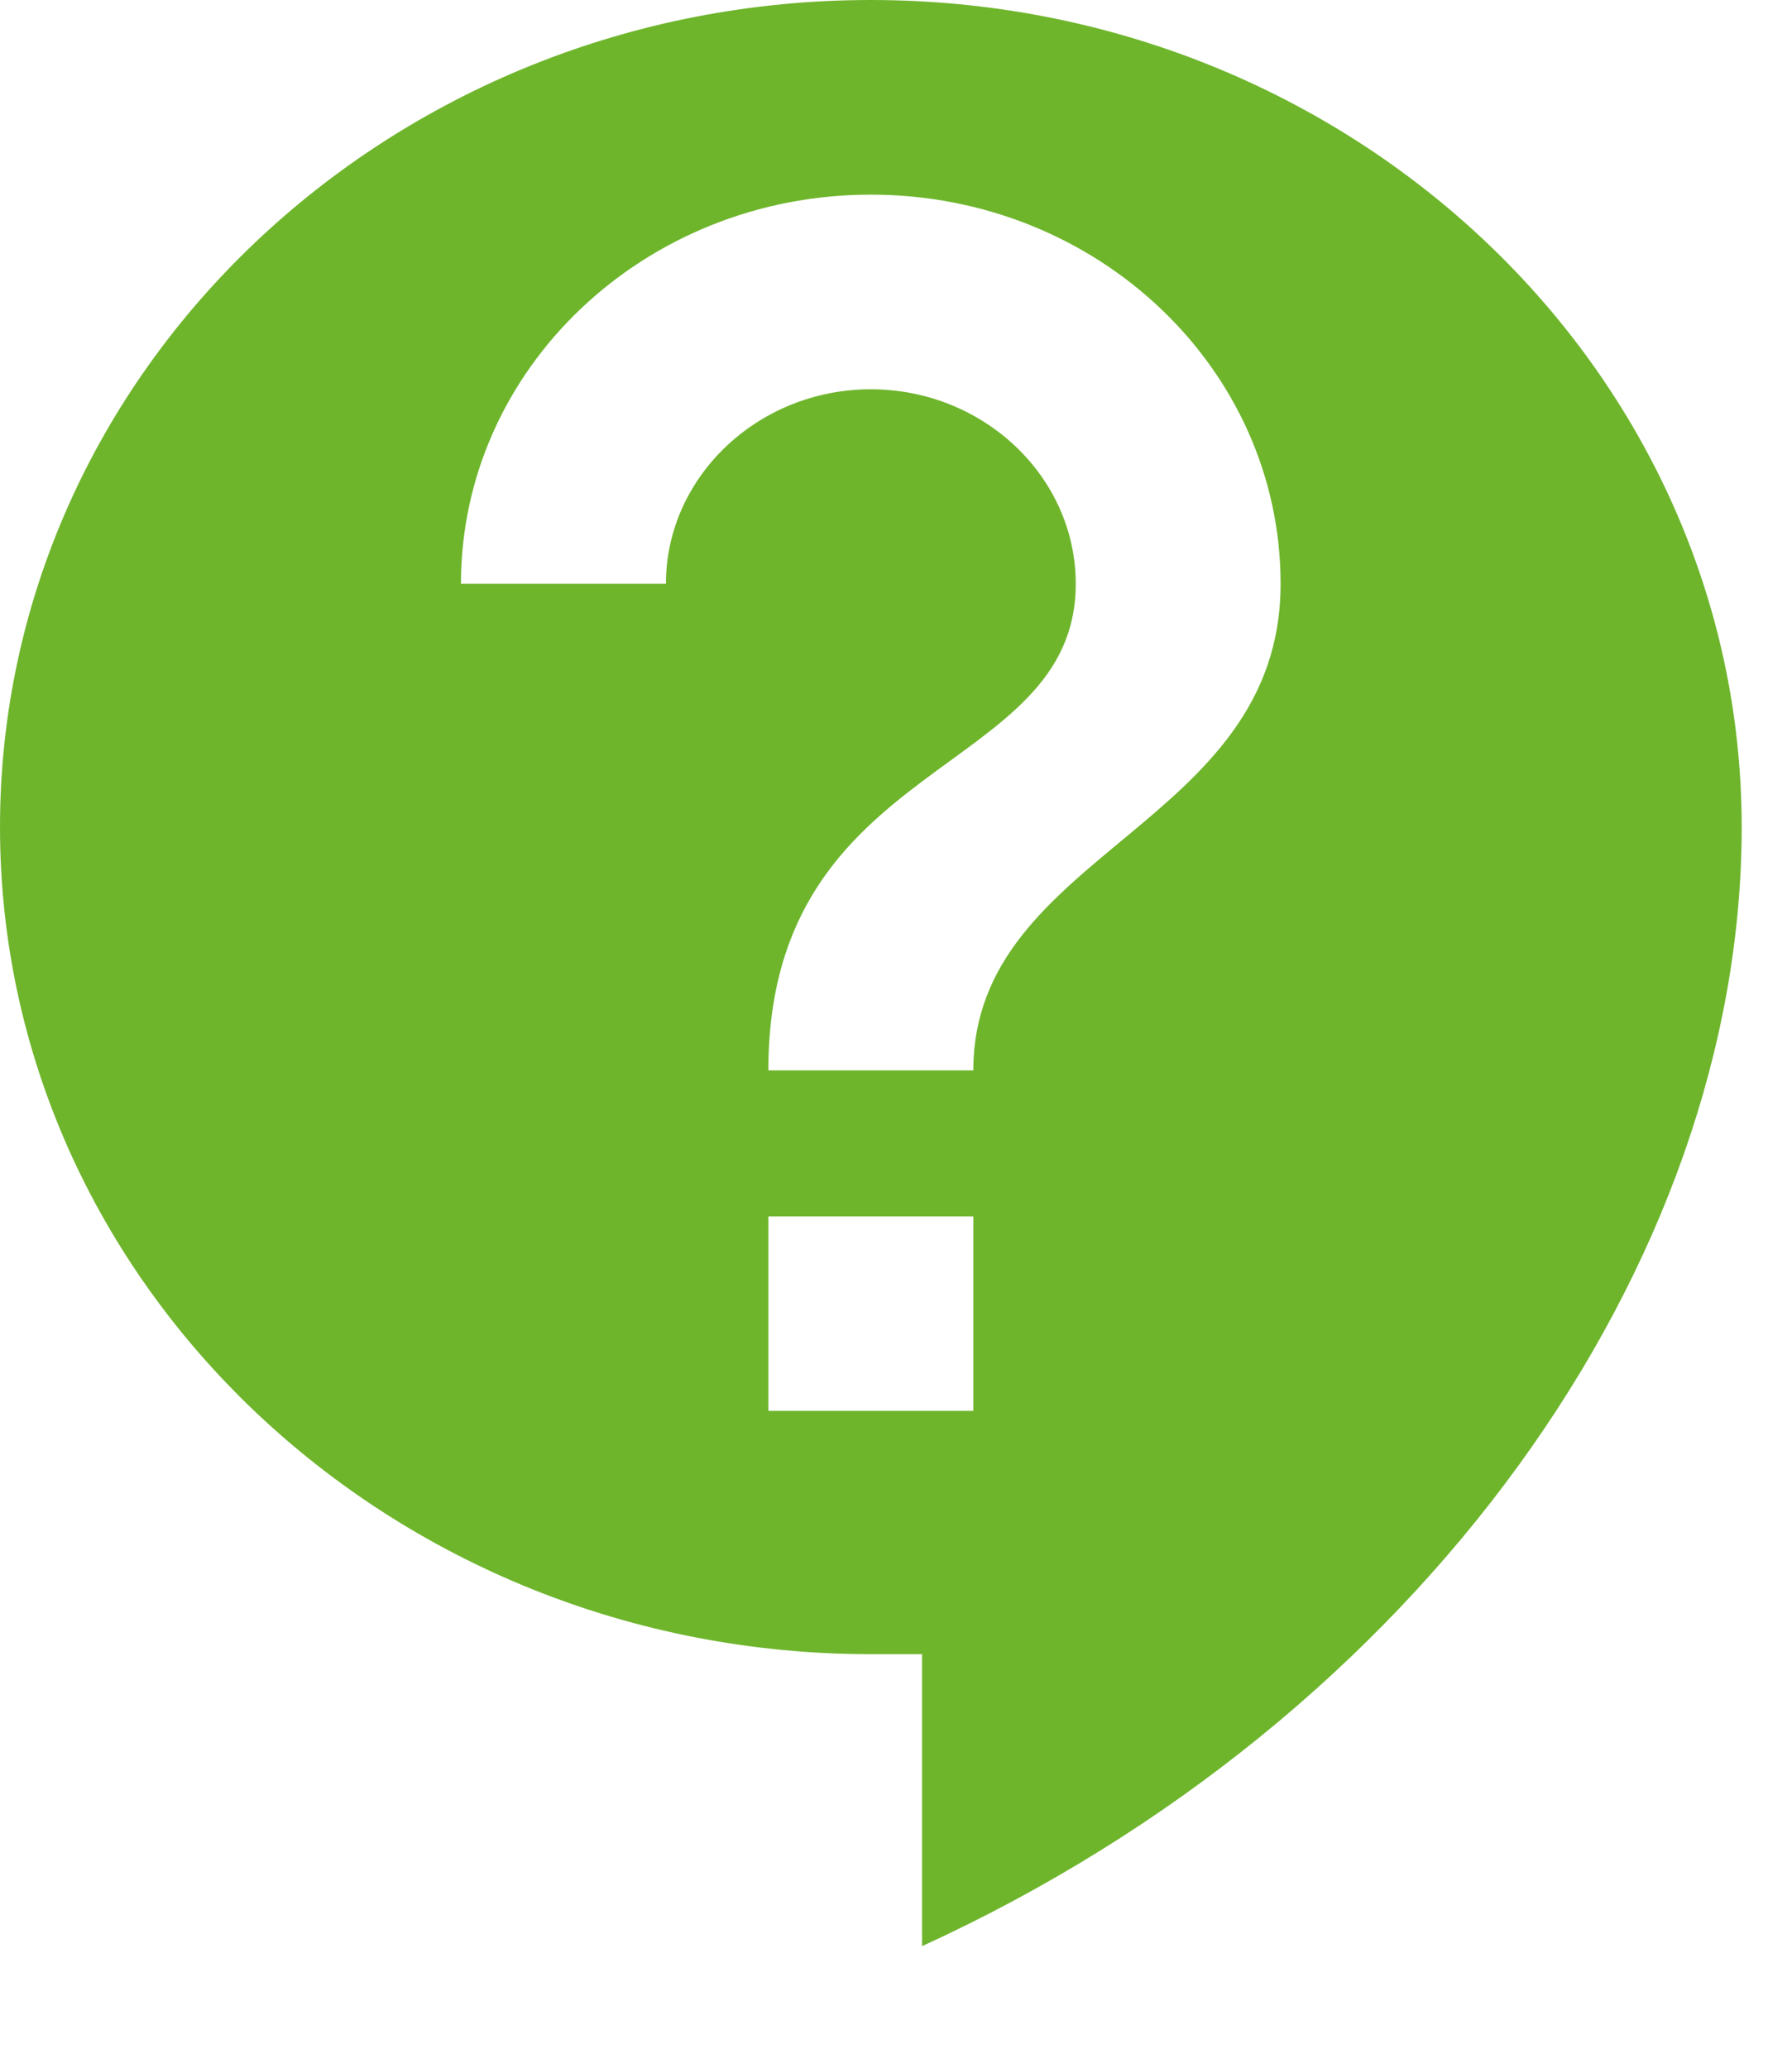 <svg width="13" height="15" viewBox="0 0 13 15" fill="none" xmlns="http://www.w3.org/2000/svg">
<path d="M6.317 0C2.832 0 0 2.689 0 6C0 9.311 2.832 12 6.317 12H6.689V14.118C10.301 12.466 12.635 9.176 12.635 6C12.635 2.689 9.803 0 6.317 0ZM7.061 10.235H5.574V8.824H7.061V10.235ZM7.061 7.765H5.574C5.574 5.471 7.804 5.647 7.804 4.235C7.804 3.459 7.135 2.824 6.317 2.824C5.5 2.824 4.831 3.459 4.831 4.235H3.344C3.344 2.675 4.675 1.412 6.317 1.412C7.96 1.412 9.29 2.675 9.29 4.235C9.29 6 7.061 6.176 7.061 7.765Z" fill="#6EB52C"/>
</svg>
